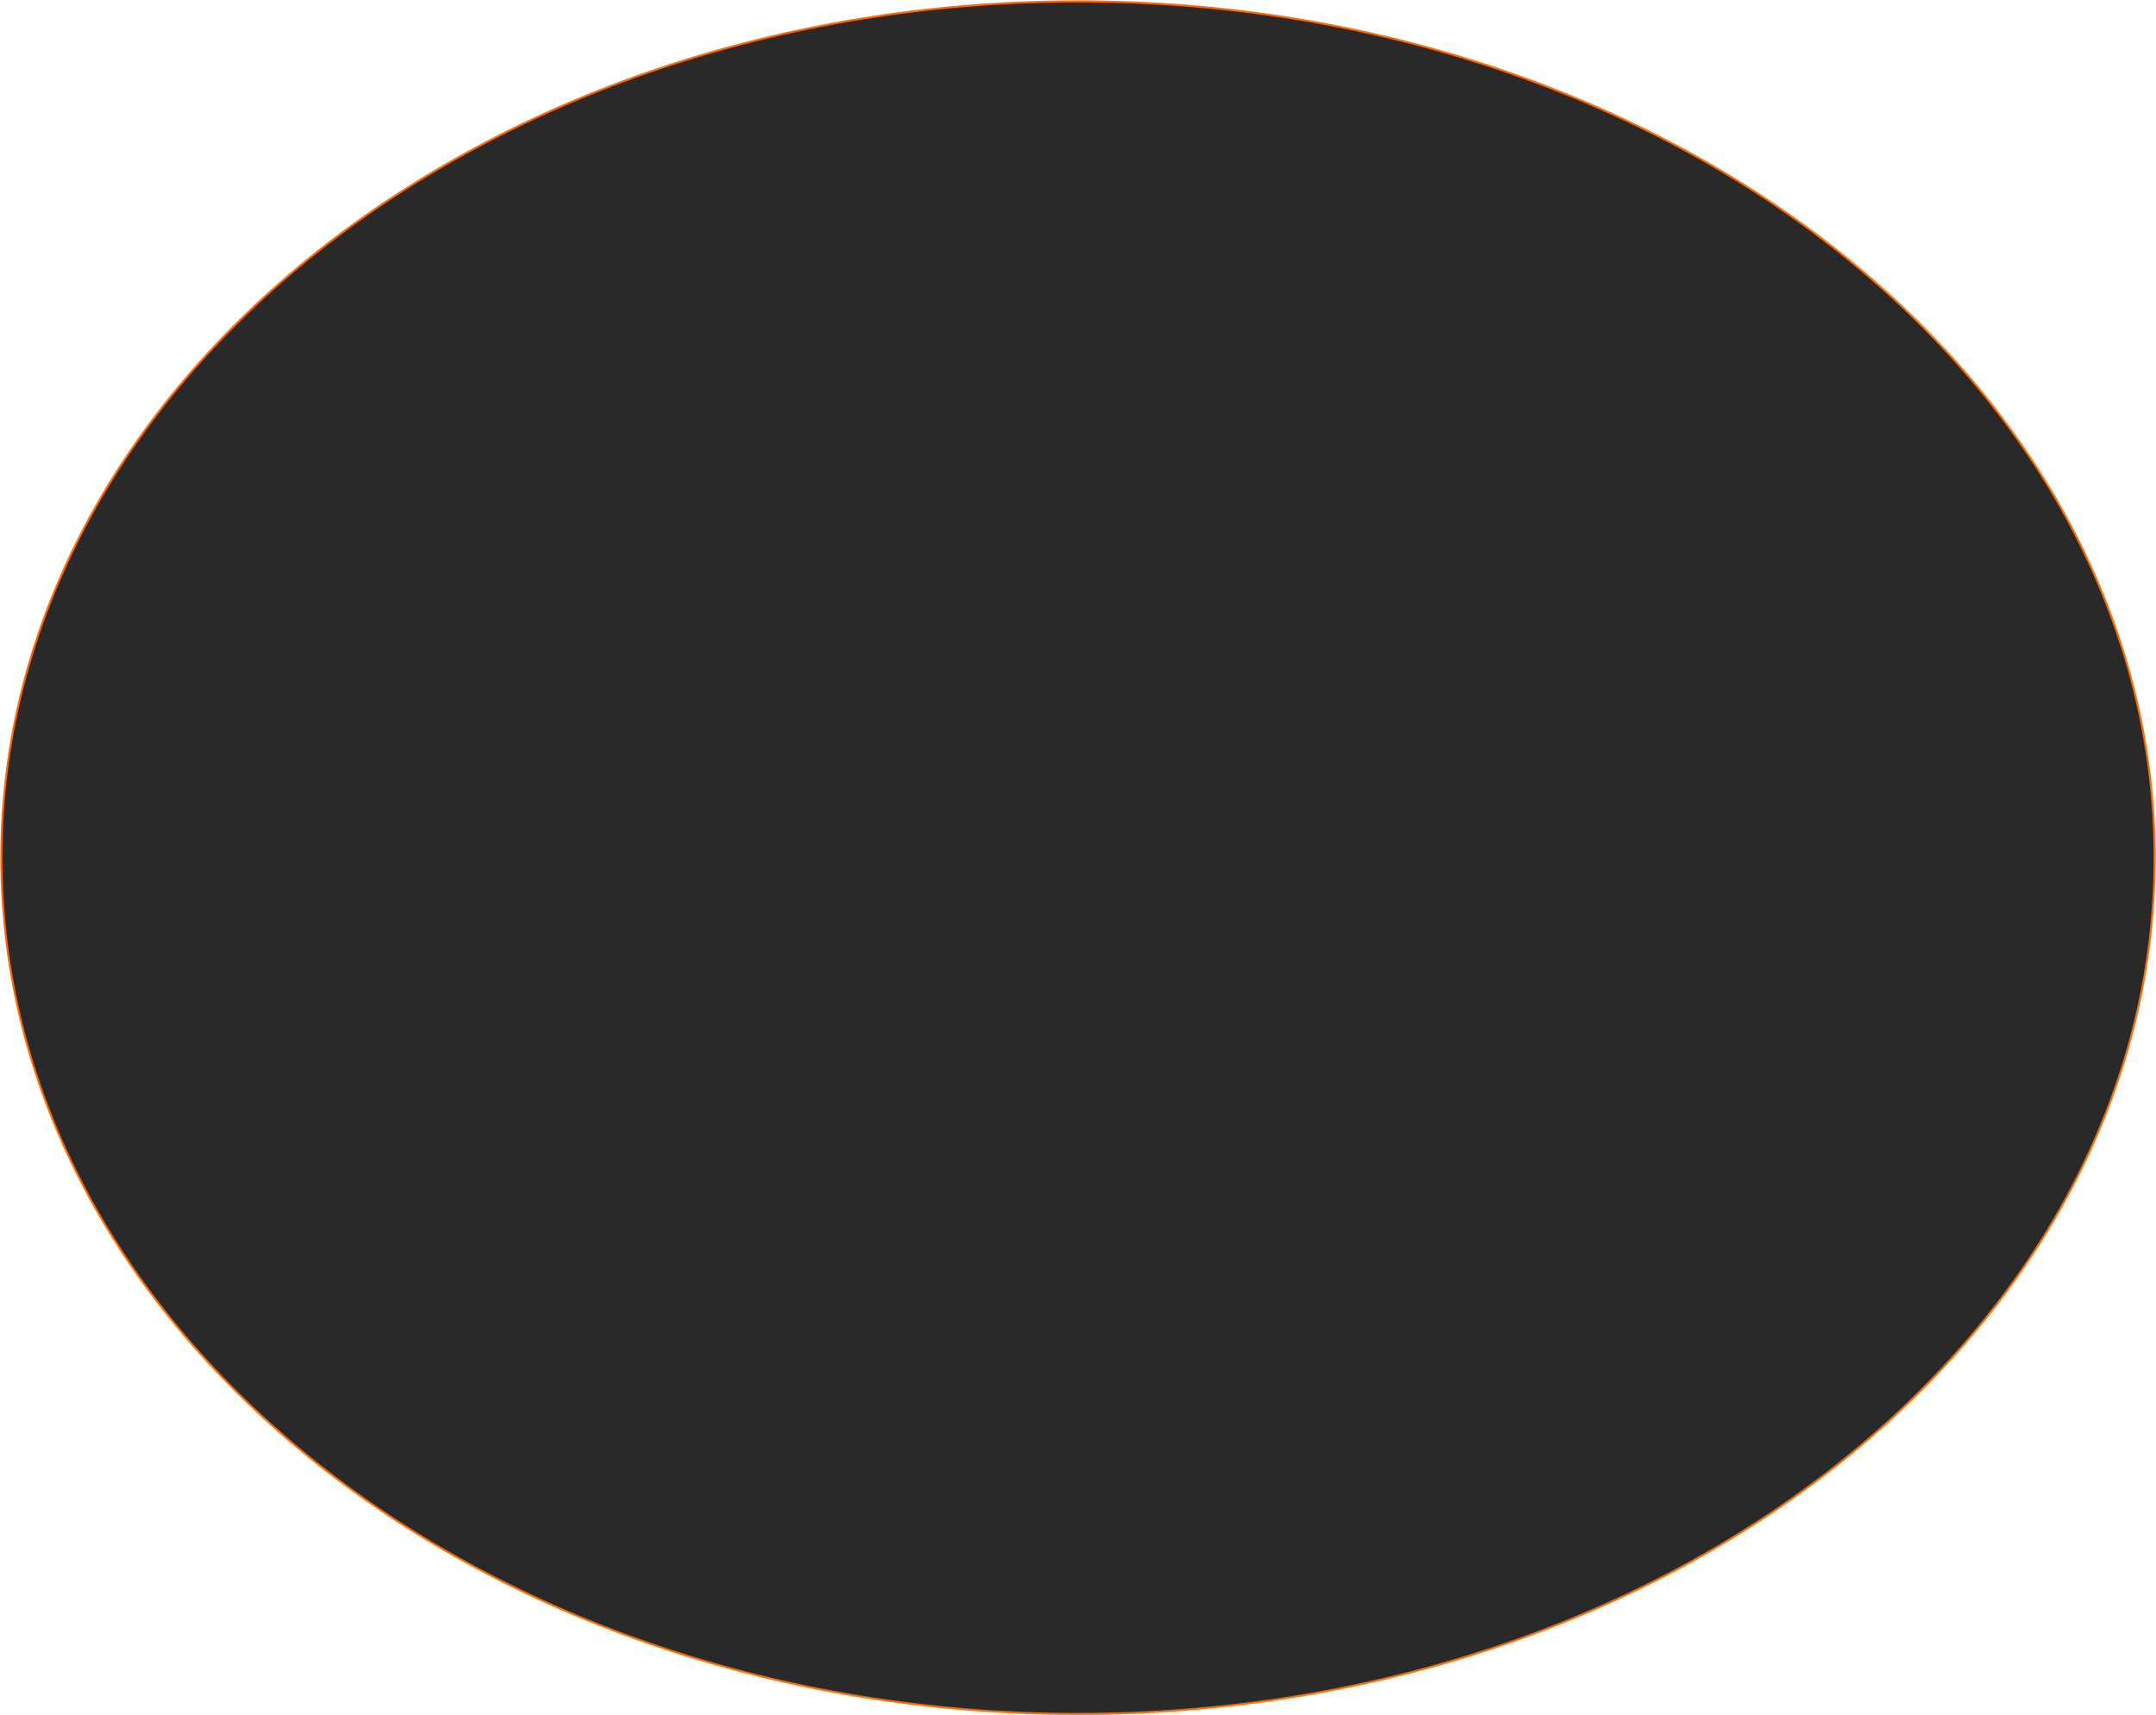 <?xml version="1.0" encoding="UTF-8"?> <svg xmlns="http://www.w3.org/2000/svg" width="3192" height="2540" viewBox="0 0 3192 2540" fill="none"> <path d="M3190 1270C3190 1969.09 2477.69 2538 1596 2538C714.311 2538 2 1969.09 2 1270C2 570.906 714.311 2 1596 2C2477.69 2 3190 570.906 3190 1270Z" fill="#292929" stroke="#FF6B00" stroke-width="3"></path> </svg> 